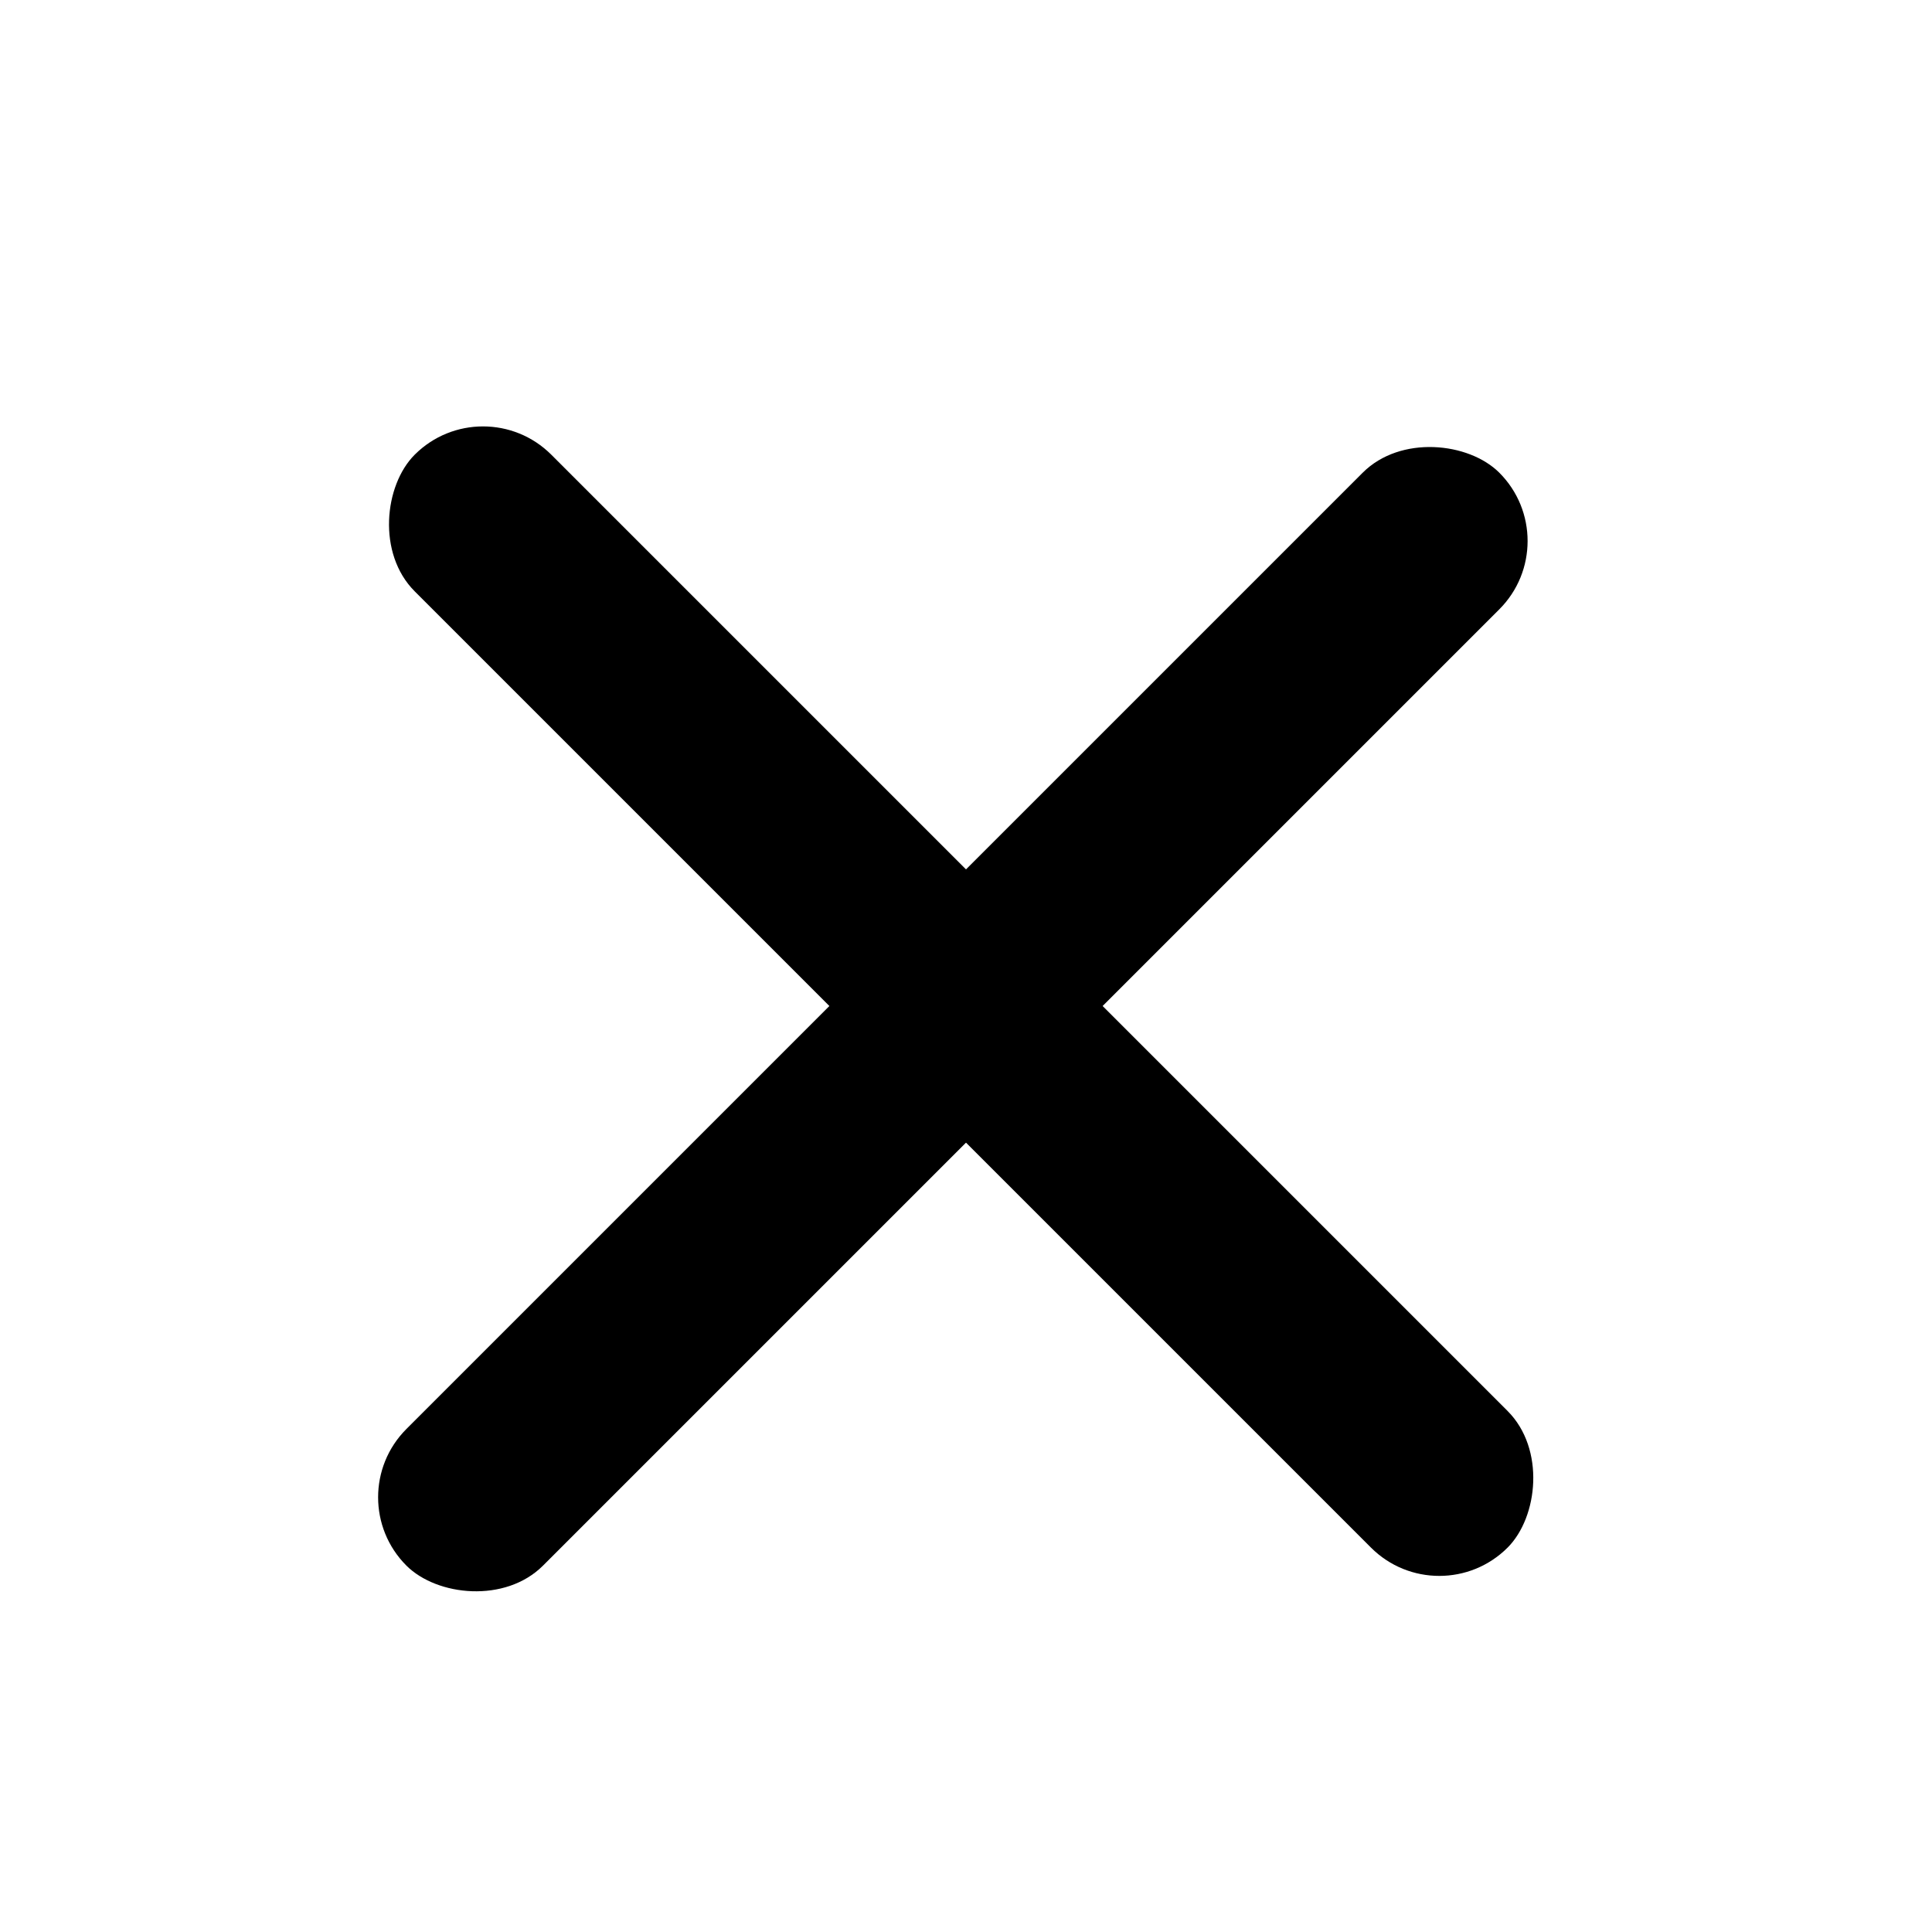 <svg width="40" height="40" viewBox="0 0 40 40" fill="none" xmlns="http://www.w3.org/2000/svg">
<rect x="7" y="31" width="32" height="4" rx="2" transform="rotate(-45 7 31)" fill="black"/>
<rect x="10" y="8" width="32" height="4" rx="2" transform="rotate(45 10 8)" fill="black"/>
</svg>
